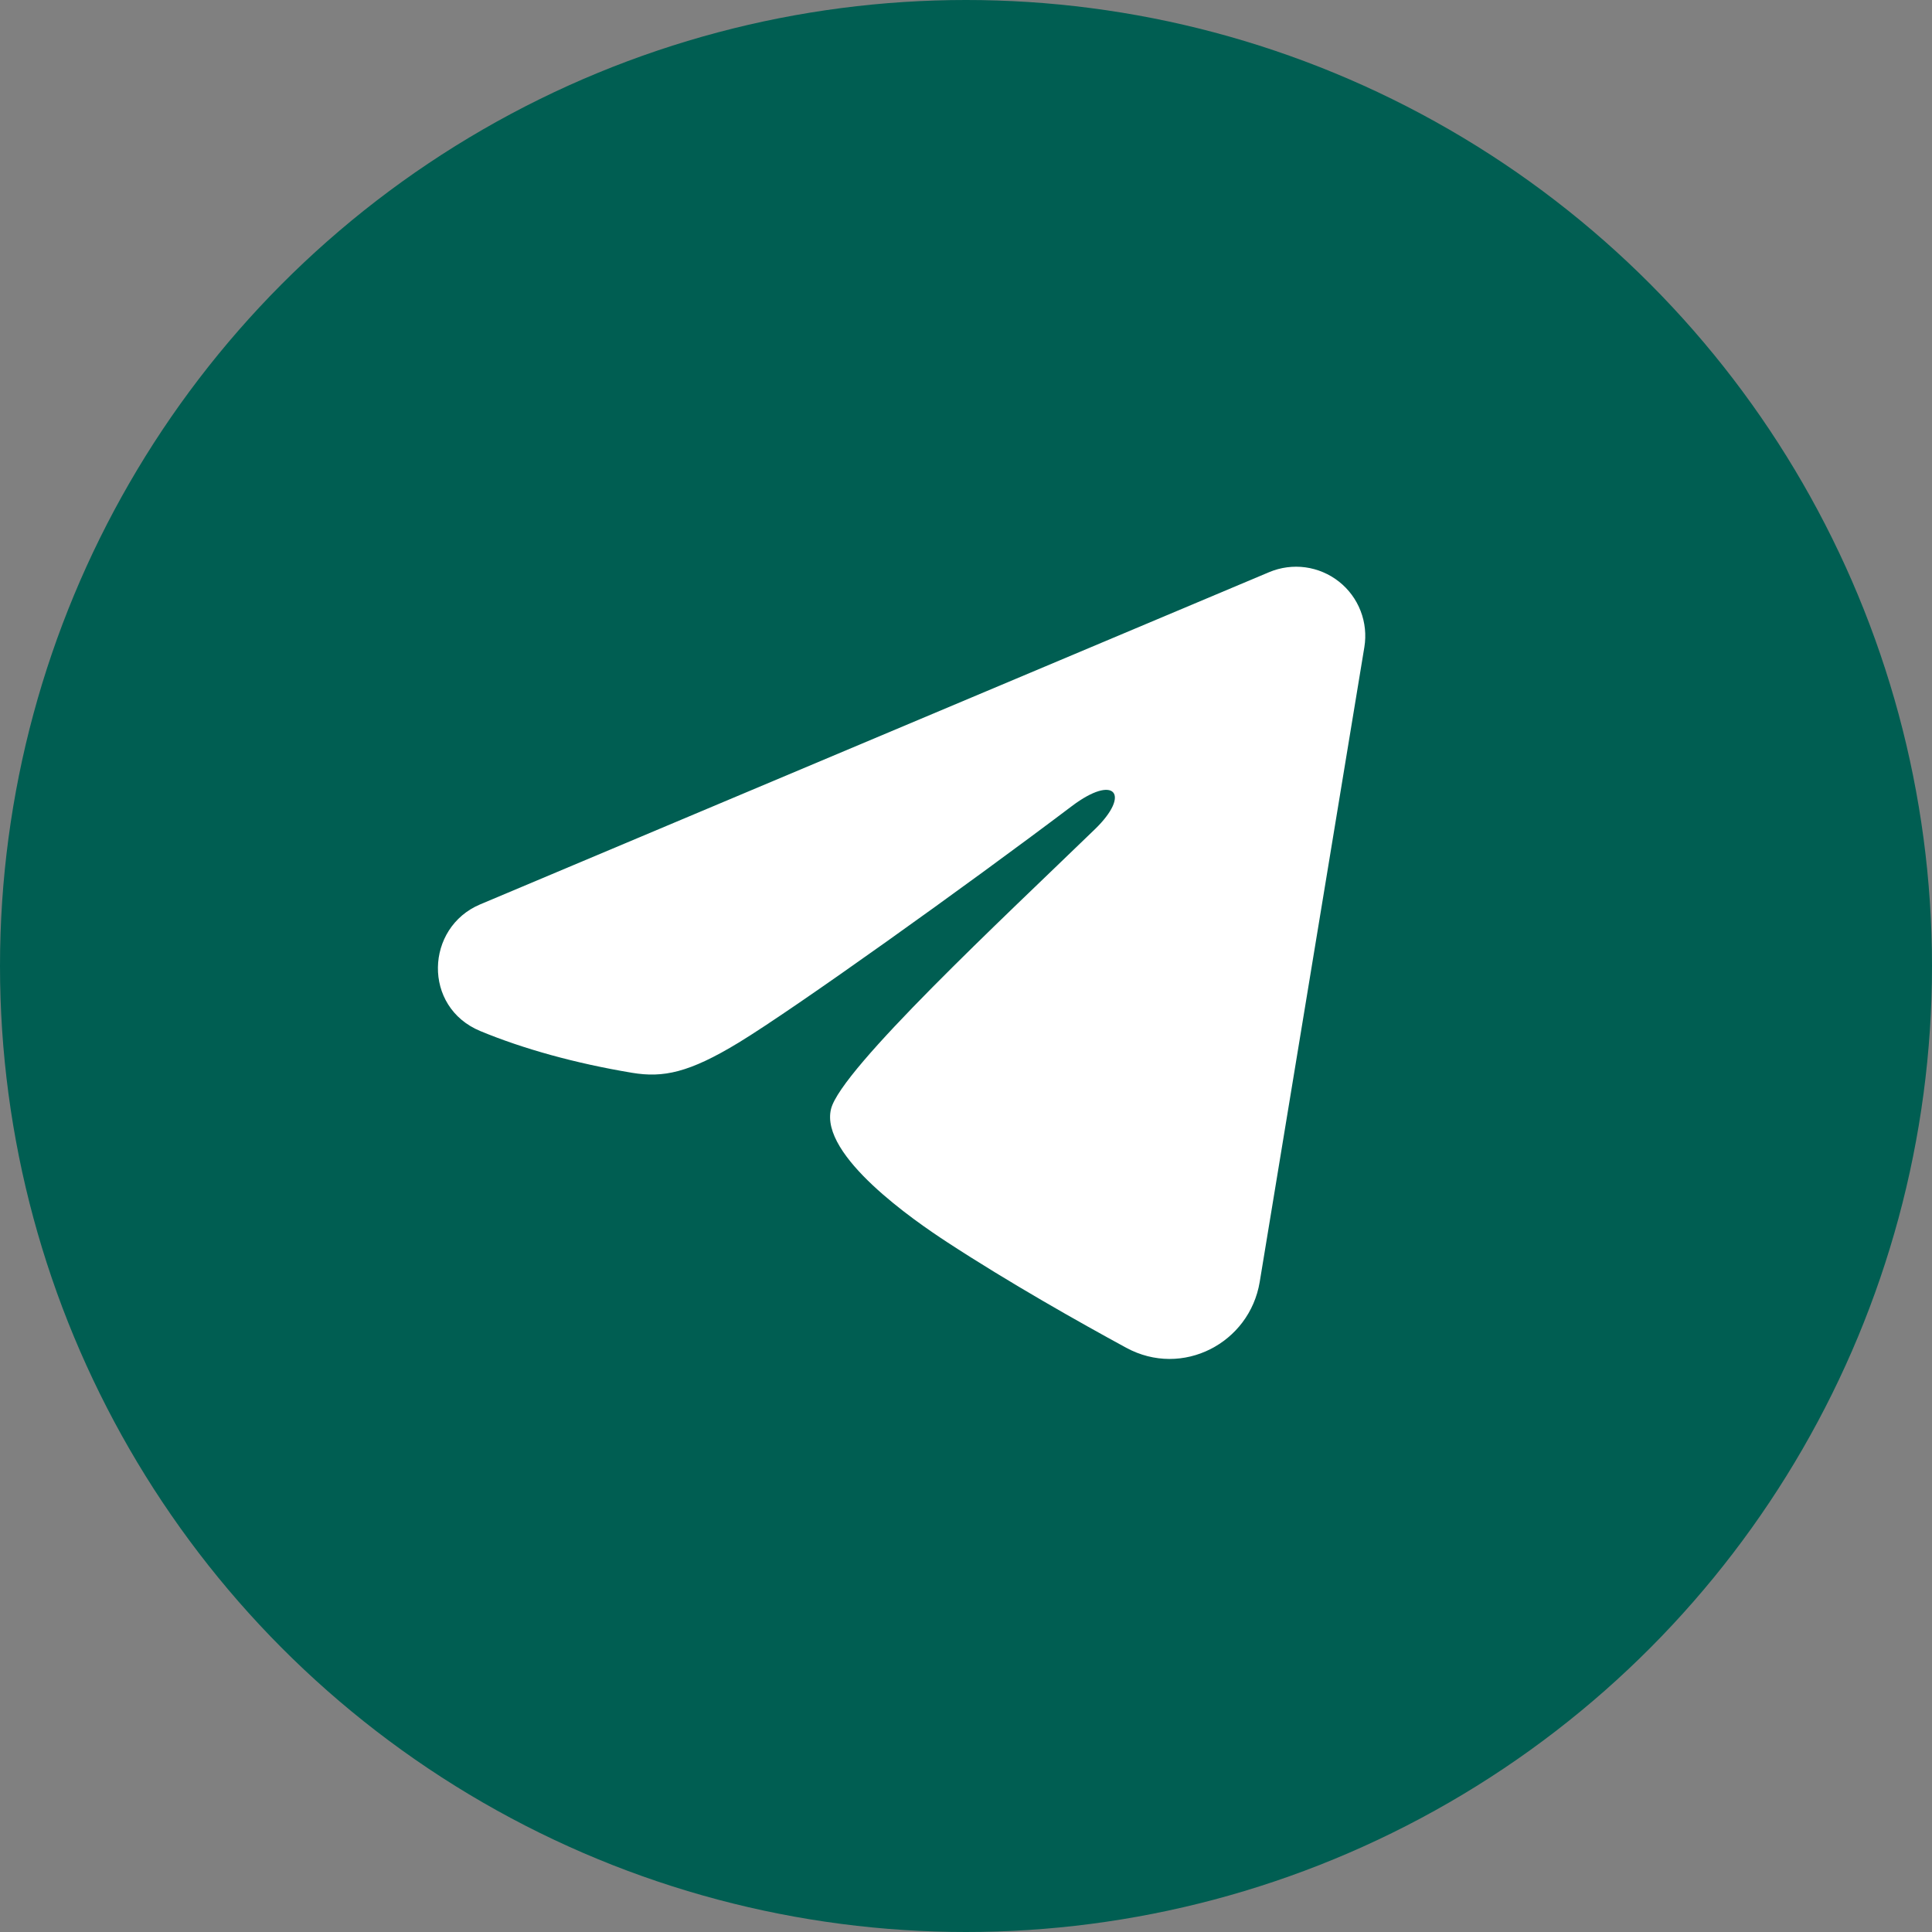<?xml version="1.0" encoding="UTF-8"?> <svg xmlns="http://www.w3.org/2000/svg" width="75" height="75" viewBox="0 0 75 75" fill="none"><rect x="0" y="0" width="75" height="75" fill="#808080" stroke="none"/><circle cx="37.5" cy="37.5" r="37.5" fill="#005E52"></circle><path fill-rule="evenodd" clip-rule="evenodd" d="M49.271 22.21C49.714 22.024 50.198 21.96 50.674 22.024C51.15 22.089 51.6 22.28 51.977 22.577C52.354 22.874 52.645 23.267 52.818 23.715C52.992 24.163 53.042 24.649 52.964 25.123L48.902 49.764C48.508 52.141 45.9 53.504 43.72 52.32C41.897 51.329 39.189 49.803 36.753 48.211C35.535 47.414 31.804 44.861 32.262 43.045C32.656 41.492 38.925 35.657 42.508 32.187C43.914 30.824 43.272 30.038 41.612 31.291C37.489 34.405 30.869 39.139 28.68 40.471C26.749 41.646 25.742 41.847 24.539 41.646C22.343 41.281 20.306 40.715 18.644 40.025C16.398 39.094 16.507 36.006 18.642 35.107L49.271 22.21Z" fill="white"></path></svg> 